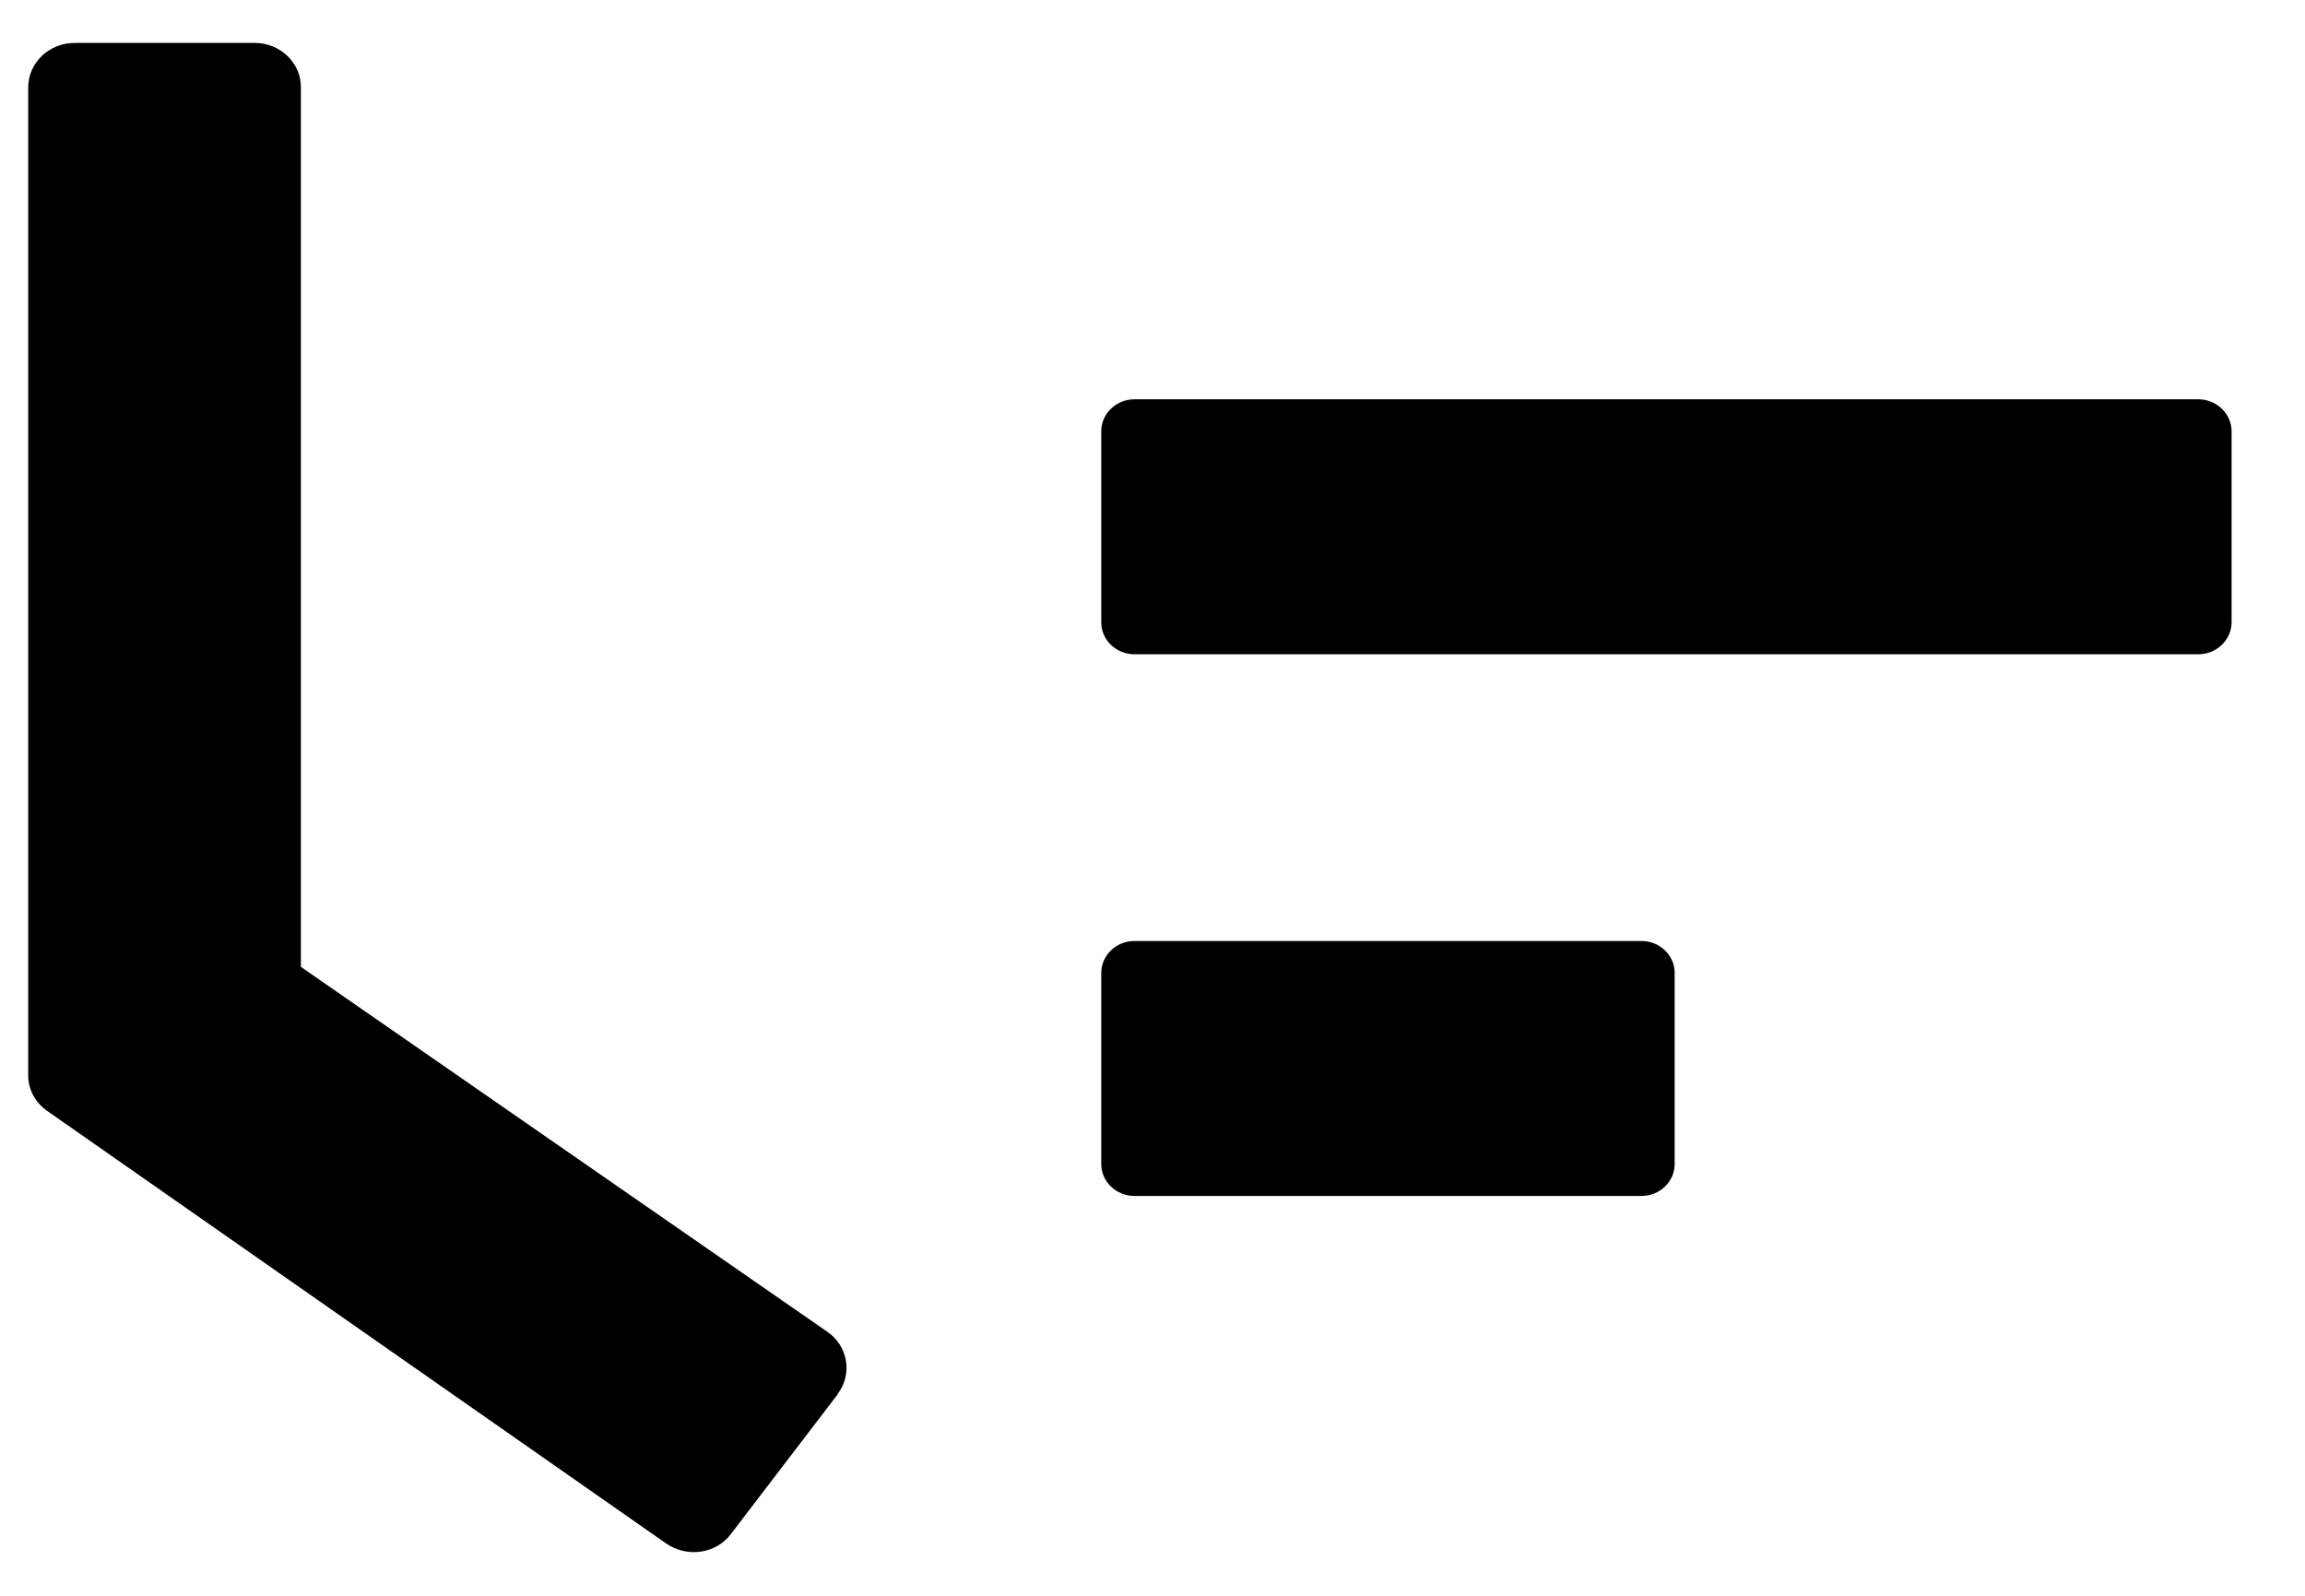 <svg width="13" height="9" viewBox="0 0 13 9" fill="none" xmlns="http://www.w3.org/2000/svg">
<path d="M12.398 2.252H6.398C6.295 2.252 6.211 2.333 6.211 2.432V3.51C6.211 3.609 6.295 3.69 6.398 3.69H12.398C12.501 3.69 12.586 3.609 12.586 3.51V2.432C12.586 2.333 12.501 2.252 12.398 2.252ZM9.258 5.307H6.398C6.295 5.307 6.211 5.388 6.211 5.487V6.565C6.211 6.664 6.295 6.745 6.398 6.745H9.258C9.361 6.745 9.445 6.664 9.445 6.565V5.487C9.445 5.388 9.361 5.307 9.258 5.307ZM1.437 0.242H0.422C0.276 0.242 0.159 0.354 0.159 0.494V6.064C0.159 6.145 0.199 6.219 0.267 6.266L3.757 8.705C3.874 8.786 4.038 8.764 4.122 8.652L4.725 7.863V7.861C4.809 7.749 4.783 7.591 4.666 7.511L1.697 5.453V0.494C1.699 0.354 1.579 0.242 1.437 0.242V0.242Z" fill="black"/>
</svg>
